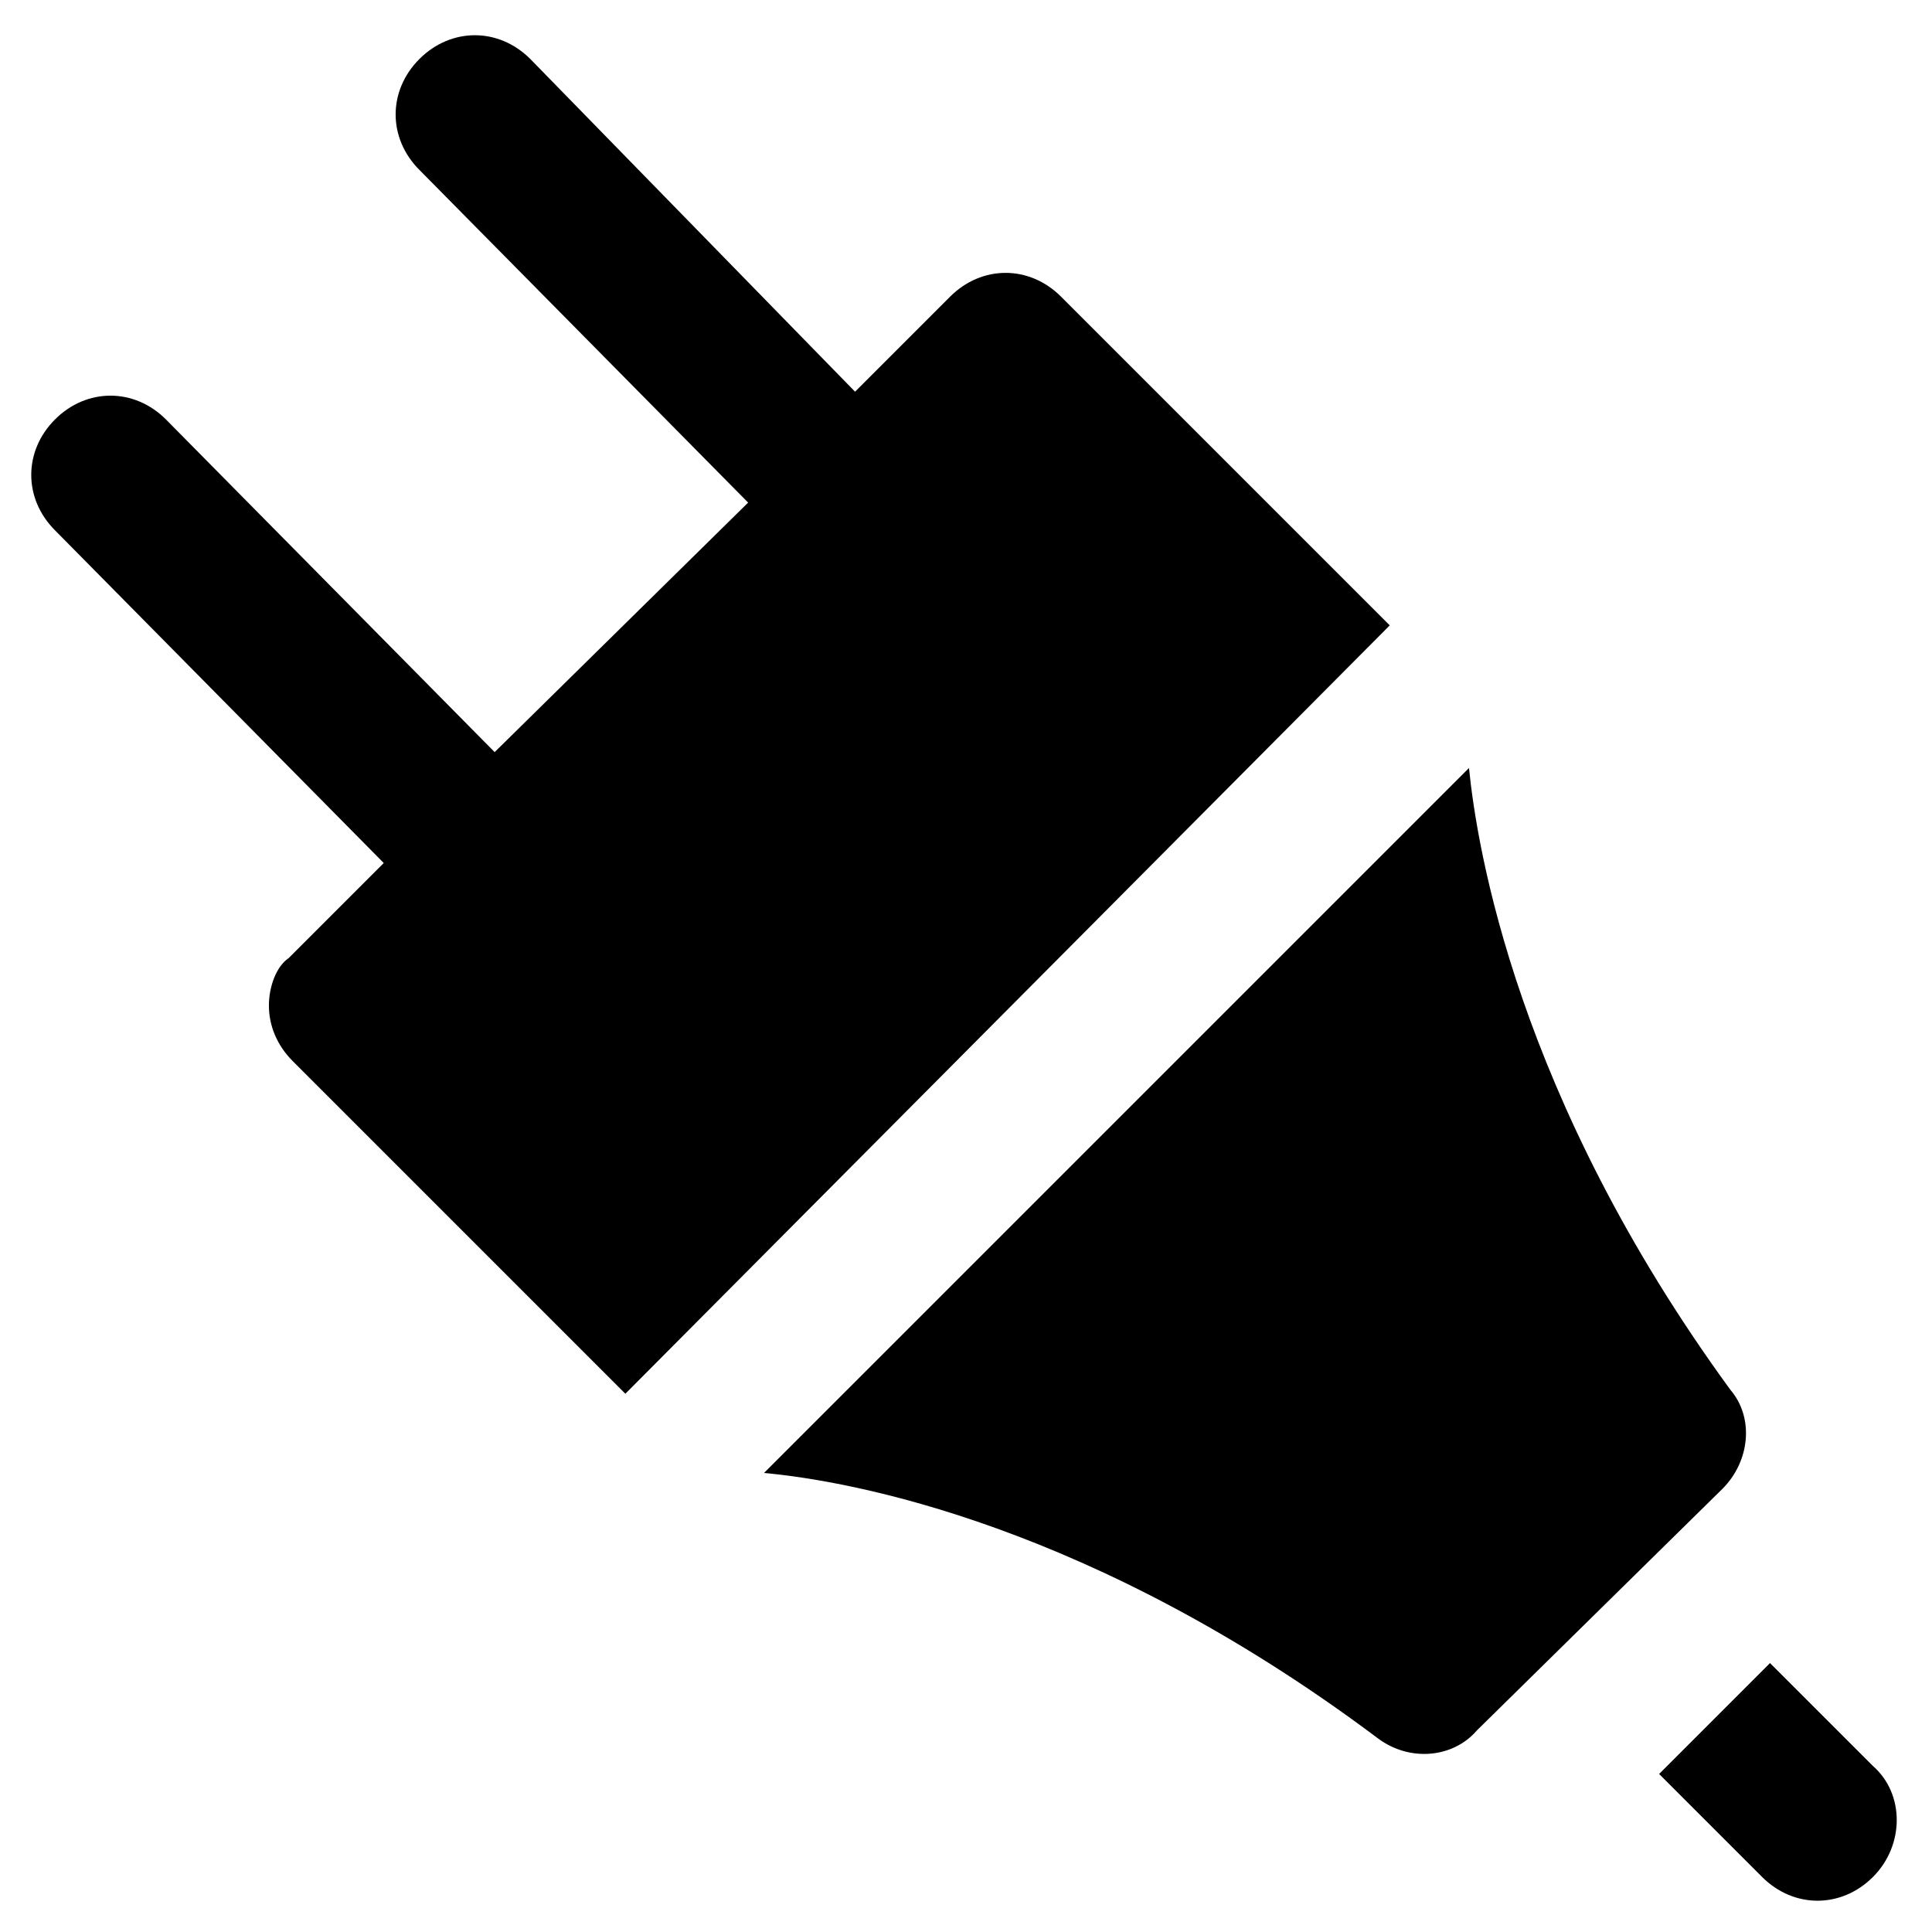 <?xml version="1.0" encoding="UTF-8"?>
<!-- Uploaded to: ICON Repo, www.svgrepo.com, Generator: ICON Repo Mixer Tools -->
<svg fill="#000000" width="800px" height="800px" version="1.1" viewBox="144 144 512 512" xmlns="http://www.w3.org/2000/svg">
 <g>
  <path d="m512.3 309.73-87.117-87.117c-8.398-8.398-20.992-8.398-29.391 0l-25.191 25.191-86.062-88.168c-8.398-8.398-20.992-8.398-29.391 0-8.398 8.398-8.398 20.992 0 29.391l87.117 88.168-67.176 66.125-87.117-88.168c-8.398-8.398-20.992-8.398-29.391 0-8.398 8.398-8.398 20.992 0 29.391l87.117 88.168-25.191 25.191c-3.144 2.094-5.242 7.34-5.242 12.59 0 5.246 2.098 10.496 6.297 14.695l88.168 88.168z"/>
  <path d="m600.47 538.55c7.348-7.348 8.398-18.895 2.098-26.238-56.676-77.672-67.172-143.8-69.273-164.79l-186.83 186.83c23.09 2.098 87.117 13.645 162.69 70.324 8.398 6.297 19.941 5.246 26.238-2.098z"/>
  <path d="m640.36 612.02-27.289-27.289-29.391 29.391 27.289 27.289c4.199 4.199 9.445 6.297 14.695 6.297 5.246 0 10.496-2.098 14.695-6.297 8.395-8.398 8.395-22.043 0-29.391z"/>
 </g>
</svg>